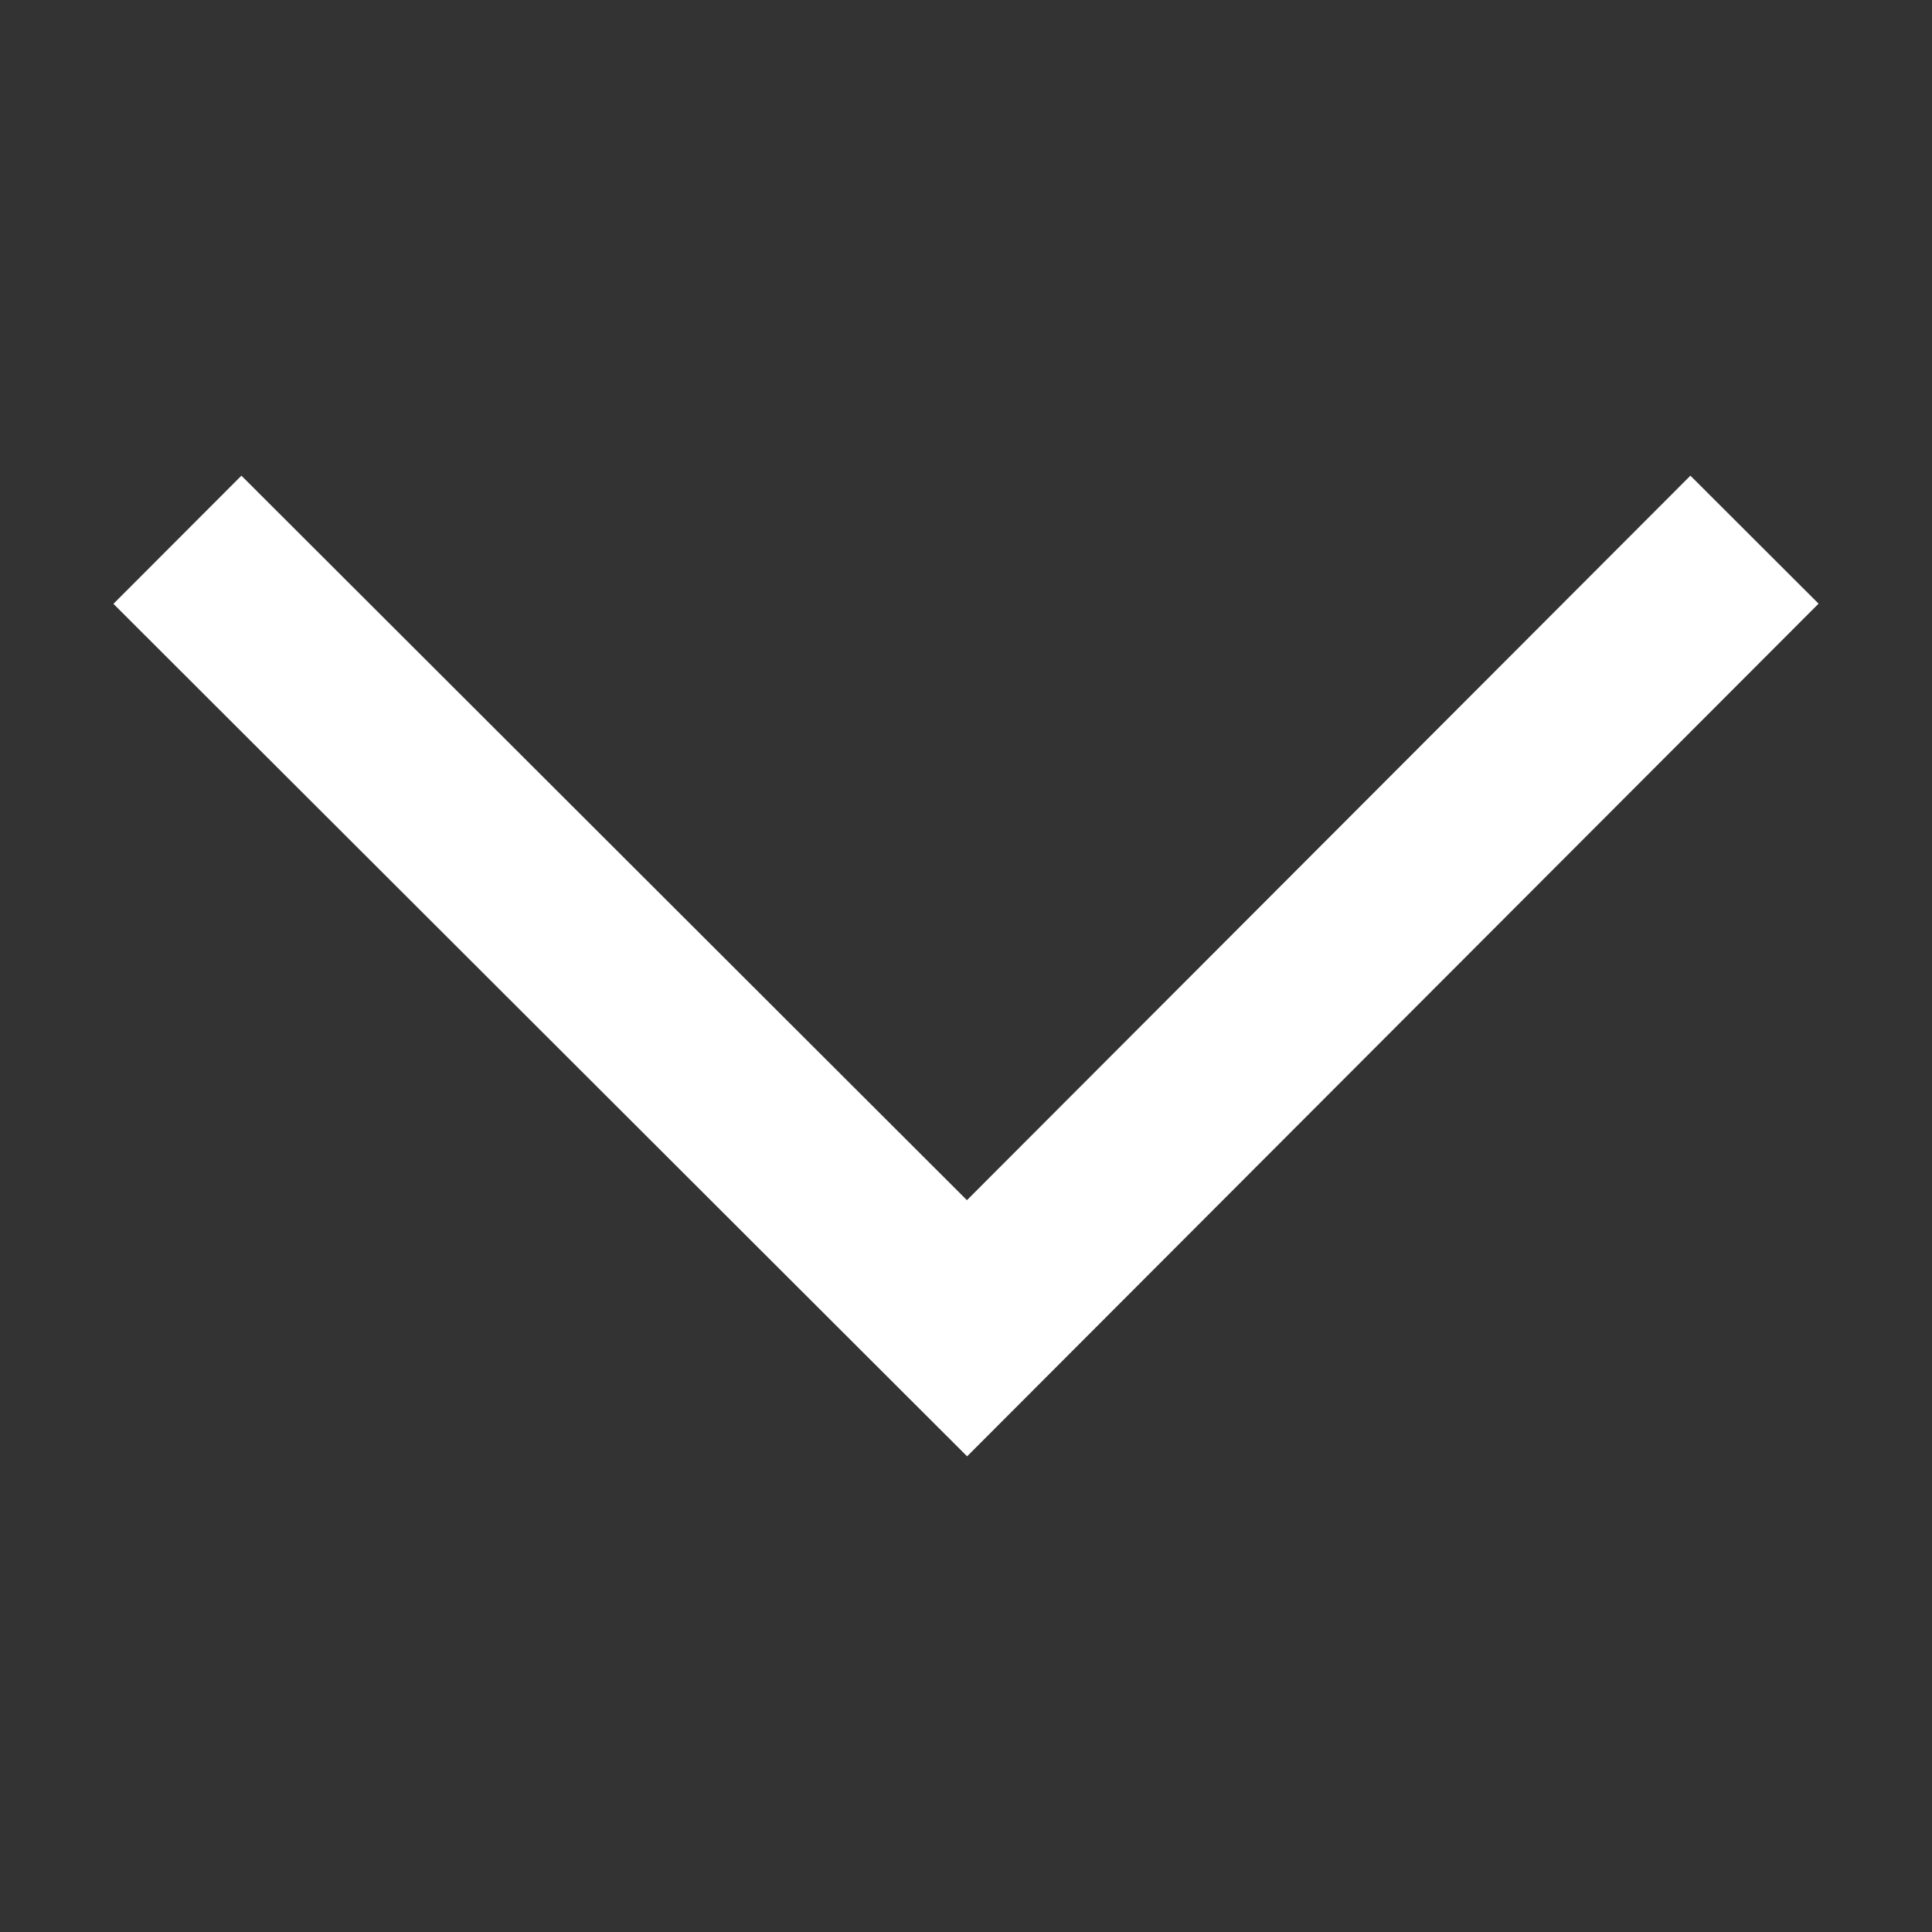 <?xml version="1.0" encoding="UTF-8"?>
<svg width="32px" height="32px" viewBox="0 0 32 32" version="1.1" xmlns="http://www.w3.org/2000/svg" xmlns:xlink="http://www.w3.org/1999/xlink">
    <rect x="0" y="0" width="32" height="32" fill="#333333" stroke="none"/>
    <!-- Generator: Sketch 63.1 (92452) - https://sketch.com -->
    <title>icon / chevron / white</title>
    <desc>Created with Sketch.</desc>
    <g id="icon-/-chevron-/-white" stroke="none" stroke-width="1" fill="none" fill-rule="evenodd">
        <g id="Group-4">
            <rect id="Rectangle" fill="#D8D8D8" opacity="0" x="0" y="0" width="32" height="32"></rect>
            <g id="Group-3" transform="translate(4, 10)" stroke="#FFFFFF" stroke-linecap="square" stroke-width="3">
                <polyline id="Line" points="0 0 12.017 12 24 0"></polyline>
            </g>
        </g>
    </g>
</svg>